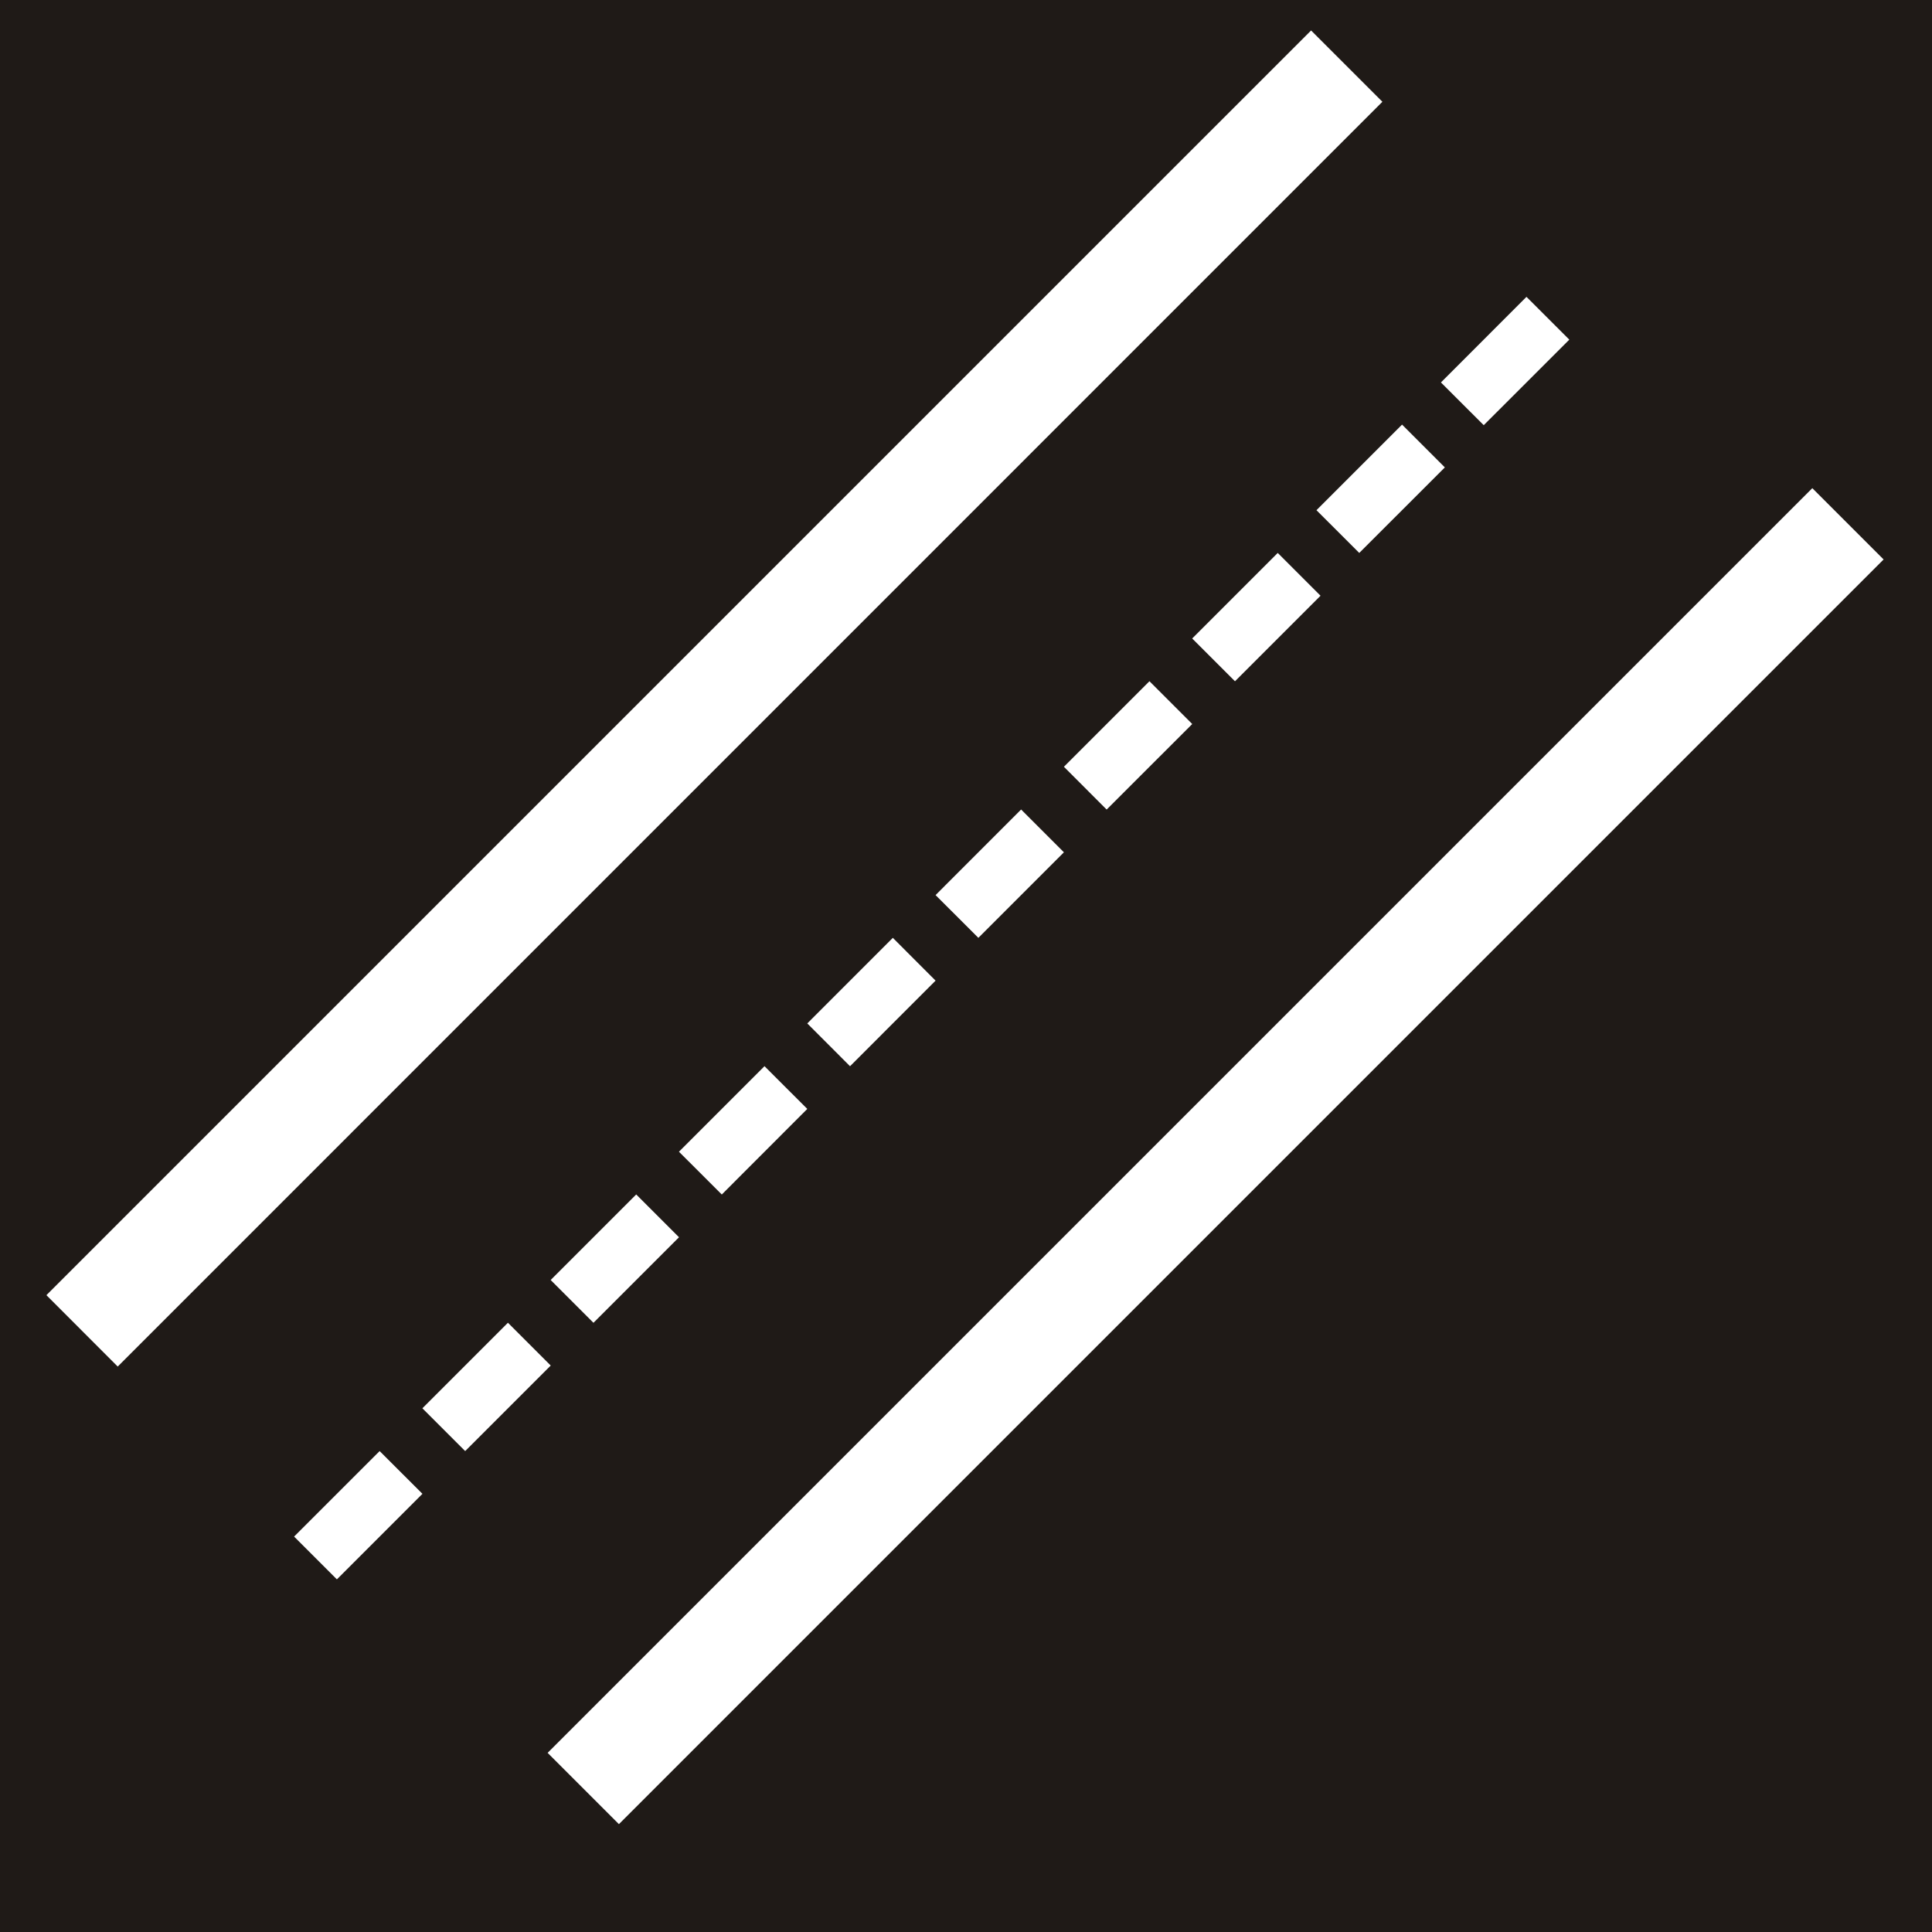 <?xml version="1.0" encoding="UTF-8" standalone="no"?>
<!-- Creator: CorelDRAW -->

<svg
   xmlns:dc="http://purl.org/dc/elements/1.1/"
   xmlns:cc="http://creativecommons.org/ns#"
   xmlns:rdf="http://www.w3.org/1999/02/22-rdf-syntax-ns#"
   xmlns:svg="http://www.w3.org/2000/svg"
   xmlns="http://www.w3.org/2000/svg"
   xmlns:sodipodi="http://sodipodi.sourceforge.net/DTD/sodipodi-0.dtd"
   xmlns:inkscape="http://www.inkscape.org/namespaces/inkscape"
   xml:space="preserve"
   width="40mm"
   height="40mm"
   style="clip-rule:evenodd;fill-rule:evenodd;image-rendering:optimizeQuality;shape-rendering:geometricPrecision;text-rendering:geometricPrecision"
   viewBox="0 0 40 40"
   id="svg2"
   version="1.1"
   inkscape:version="0.91 r13725"
   sodipodi:docname="geo_Straße.svg"><sodipodi:namedview
     pagecolor="#ffffff"
     bordercolor="#666666"
     borderopacity="1"
     objecttolerance="10"
     gridtolerance="10"
     guidetolerance="10"
     inkscape:pageopacity="0"
     inkscape:pageshadow="2"
     inkscape:window-width="640"
     inkscape:window-height="480"
     id="namedview36"
     showgrid="false"
     fit-margin-top="0"
     fit-margin-left="0"
     fit-margin-right="0"
     fit-margin-bottom="0"
     inkscape:zoom="0.22425739"
     inkscape:cx="371.97"
     inkscape:cy="526.13858"
     inkscape:window-x="0"
     inkscape:window-y="0"
     inkscape:window-maximized="0"
     inkscape:current-layer="svg2" /><defs
     id="defs4"><style
       type="text/css"
       id="style6"><![CDATA[
    .fil0 {fill:#1F1A17}
    .fil1 {fill:white}
   ]]></style></defs><g
     id="Ebene_x0020_1"
     transform="translate(-0.022,-256.988)"><polygon
       class="fil0"
       points="0.022,296.988 0.022,256.988 40.022,256.988 40.022,296.988 "
       id="polygon10"
       style="fill:#1f1a17" /><polygon
       class="fil1"
       points="8.767,286.145 10.538,284.374 11.424,285.26 9.653,287.031 "
       id="polygon12"
       style="fill:#ffffff" /><polygon
       class="fil1"
       points="11.423,283.489 13.194,281.718 14.08,282.604 12.309,284.375 "
       id="polygon14"
       style="fill:#ffffff" /><polygon
       class="fil1"
       points="14.079,280.833 15.85,279.062 16.736,279.947 14.966,281.719 "
       id="polygon16"
       style="fill:#ffffff" /><polygon
       class="fil1"
       points="16.736,278.177 18.507,276.405 19.392,277.291 17.621,279.063 "
       id="polygon18"
       style="fill:#ffffff" /><polygon
       class="fil1"
       points="19.392,275.52 21.163,273.748 22.049,274.634 20.278,276.405 "
       id="polygon20"
       style="fill:#ffffff" /><polygon
       class="fil1"
       points="22.049,272.863 23.82,271.092 24.706,271.978 22.934,273.749 "
       id="polygon22"
       style="fill:#ffffff" /><polygon
       class="fil1"
       points="24.705,270.207 26.476,268.436 27.362,269.322 25.591,271.093 "
       id="polygon24"
       style="fill:#ffffff" /><polygon
       class="fil1"
       points="27.278,267.551 29.05,265.779 29.936,266.665 28.164,268.436 "
       id="polygon26"
       style="fill:#ffffff" /><polygon
       class="fil1"
       points="29.855,264.906 31.626,263.134 32.513,264.02 30.741,265.791 "
       id="polygon28"
       style="fill:#ffffff" /><polygon
       class="fil1"
       points="6.111,288.801 7.882,287.031 8.768,287.916 6.997,289.687 "
       id="polygon30"
       style="fill:#ffffff" /><polygon
       class="fil1"
       points="12.836,294.755 11.36,293.279 37.544,267.095 39.02,268.571 "
       id="polygon32"
       style="fill:#ffffff" /><polygon
       class="fil1"
       points="2.459,285.281 0.983,283.803 27.167,257.619 28.643,259.095 "
       id="polygon34"
       style="fill:#ffffff" /></g></svg>